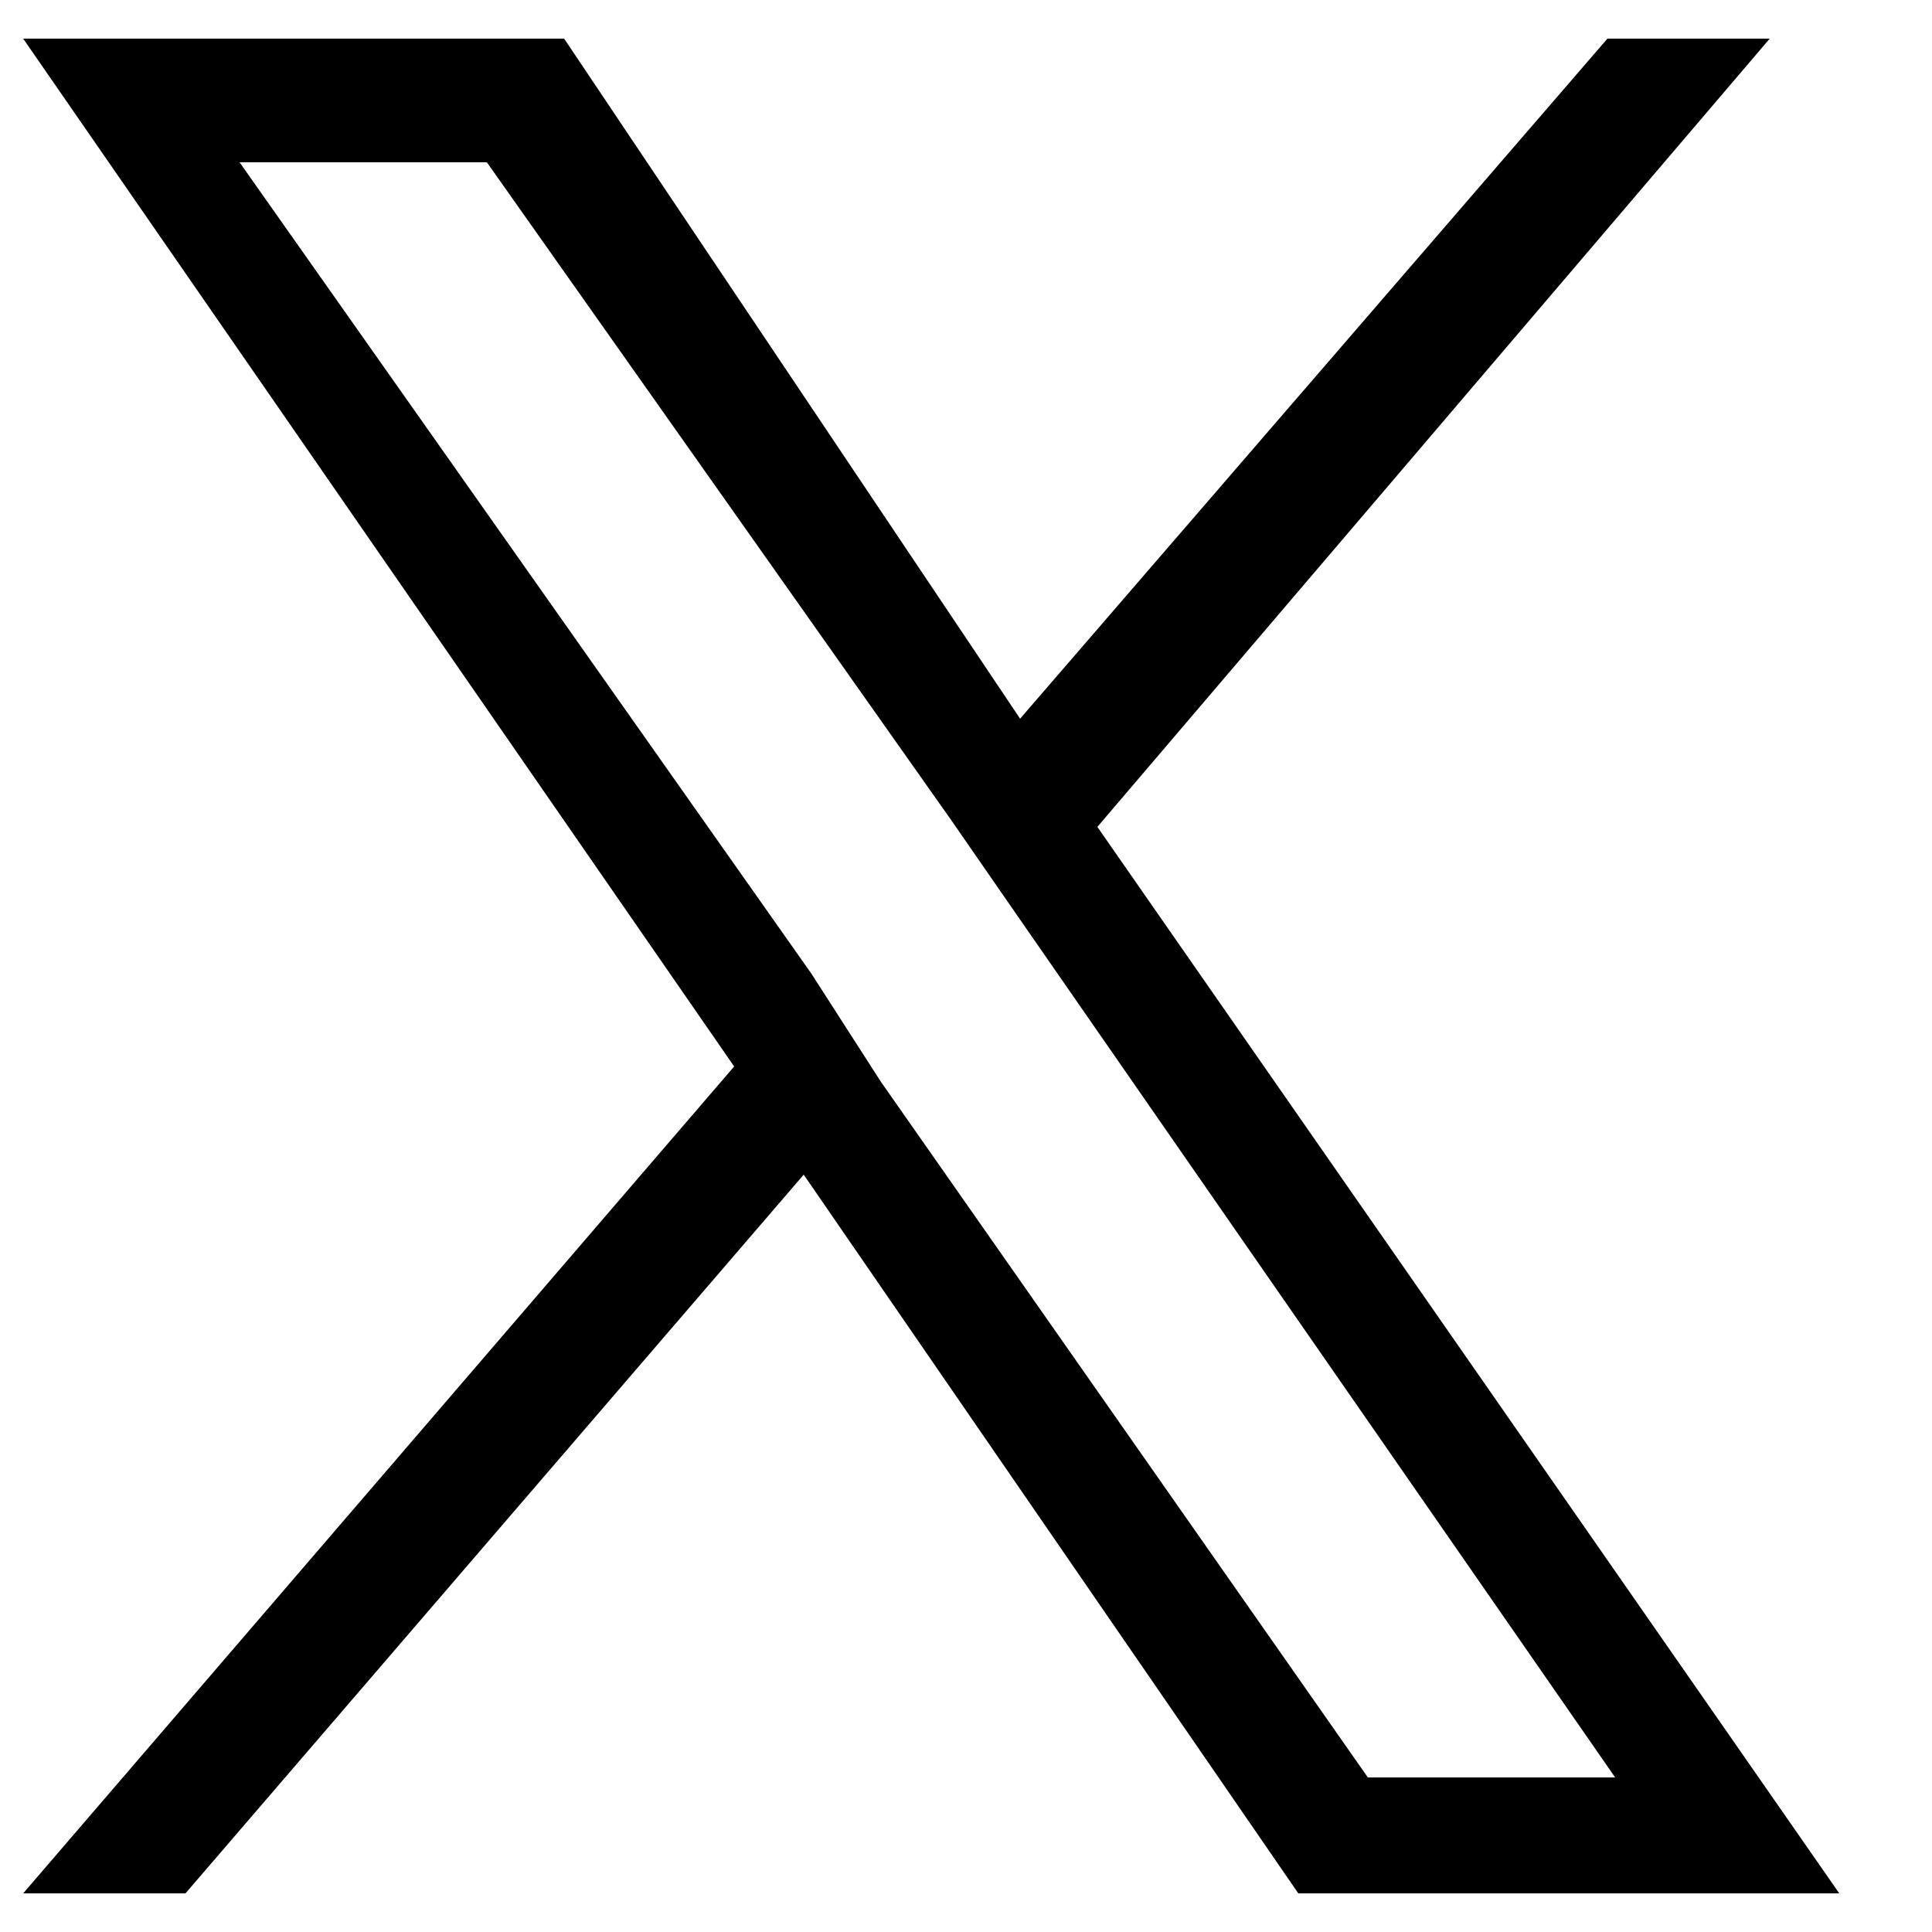 <?xml version="1.0" encoding="utf-8"?>
<!-- Generator: Adobe Illustrator 28.1.0, SVG Export Plug-In . SVG Version: 6.00 Build 0)  -->
<svg version="1.1" id="レイヤー_1" xmlns="http://www.w3.org/2000/svg" xmlns:xlink="http://www.w3.org/1999/xlink" x="0px"
	 y="0px" viewBox="0 0 25 25" style="enable-background:new 0 0 25 25;" xml:space="preserve">
<path d="M14.2,10.7l8.7-10.2h-2.1l-7.6,8.8L7.3,0.5h-7l9.2,13.3L0.3,24.5h2.1l8-9.3l6.4,9.3h7L14.2,10.7L14.2,10.7z M11.4,14
	l-0.9-1.4L3.1,2.1h3.2l6,8.5l0.9,1.3L20.9,23h-3.2L11.4,14L11.4,14z"/>
</svg>
